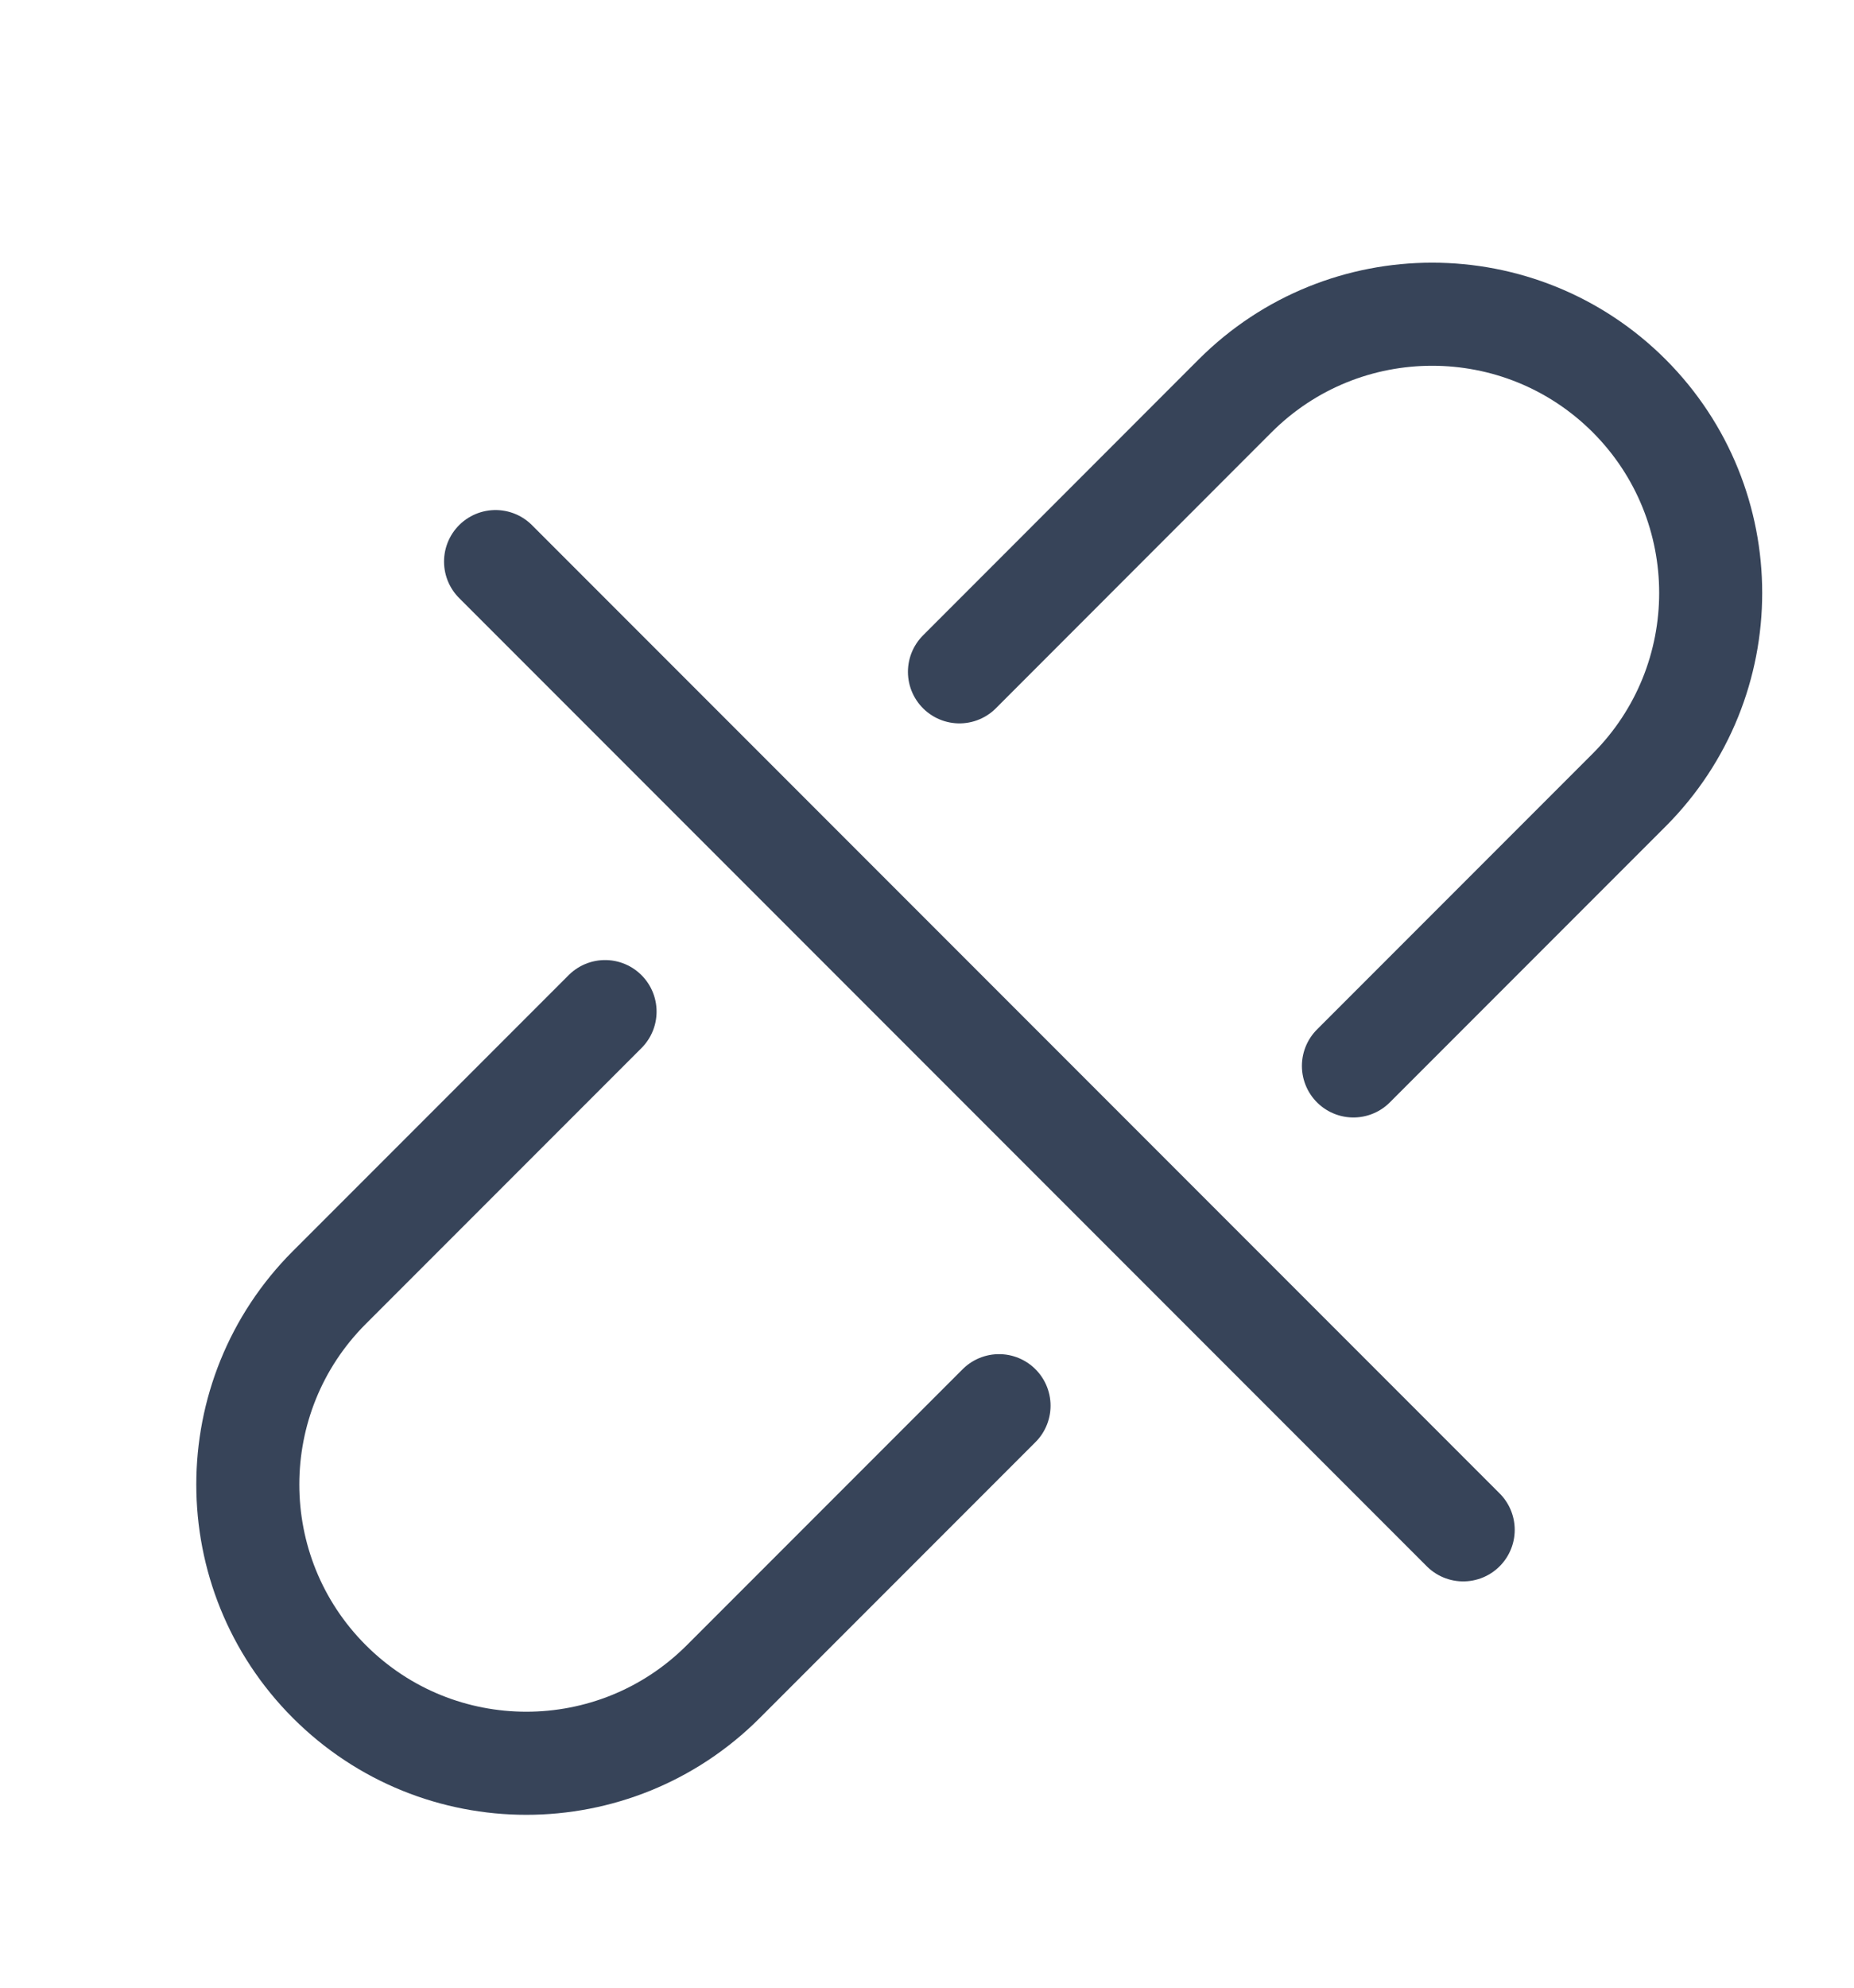 <svg width="14" height="15" viewBox="0 0 14 15" fill="none" xmlns="http://www.w3.org/2000/svg">
<g id="Frame">
<path id="Line 1150" d="M3.742 4.238L11.049 11.545" stroke="#374459" stroke-width="0.778" stroke-linecap="round"/>
<path id="Rectangle 34627619" d="M4.569 7.634L2.487 9.716C1.666 10.537 1.666 11.869 2.487 12.69V12.69C3.309 13.512 4.64 13.512 5.462 12.69L7.544 10.608" stroke="#374459" stroke-width="0.778" stroke-linecap="round" stroke-linejoin="round"/>
<path id="Rectangle 34627620" d="M10.22 8.044L12.302 5.962C13.123 5.14 13.123 3.809 12.302 2.987V2.987C11.48 2.166 10.149 2.166 9.327 2.987L7.245 5.07" stroke="#374459" stroke-width="0.778" stroke-linecap="round" stroke-linejoin="round"/>
</g>
</svg>
